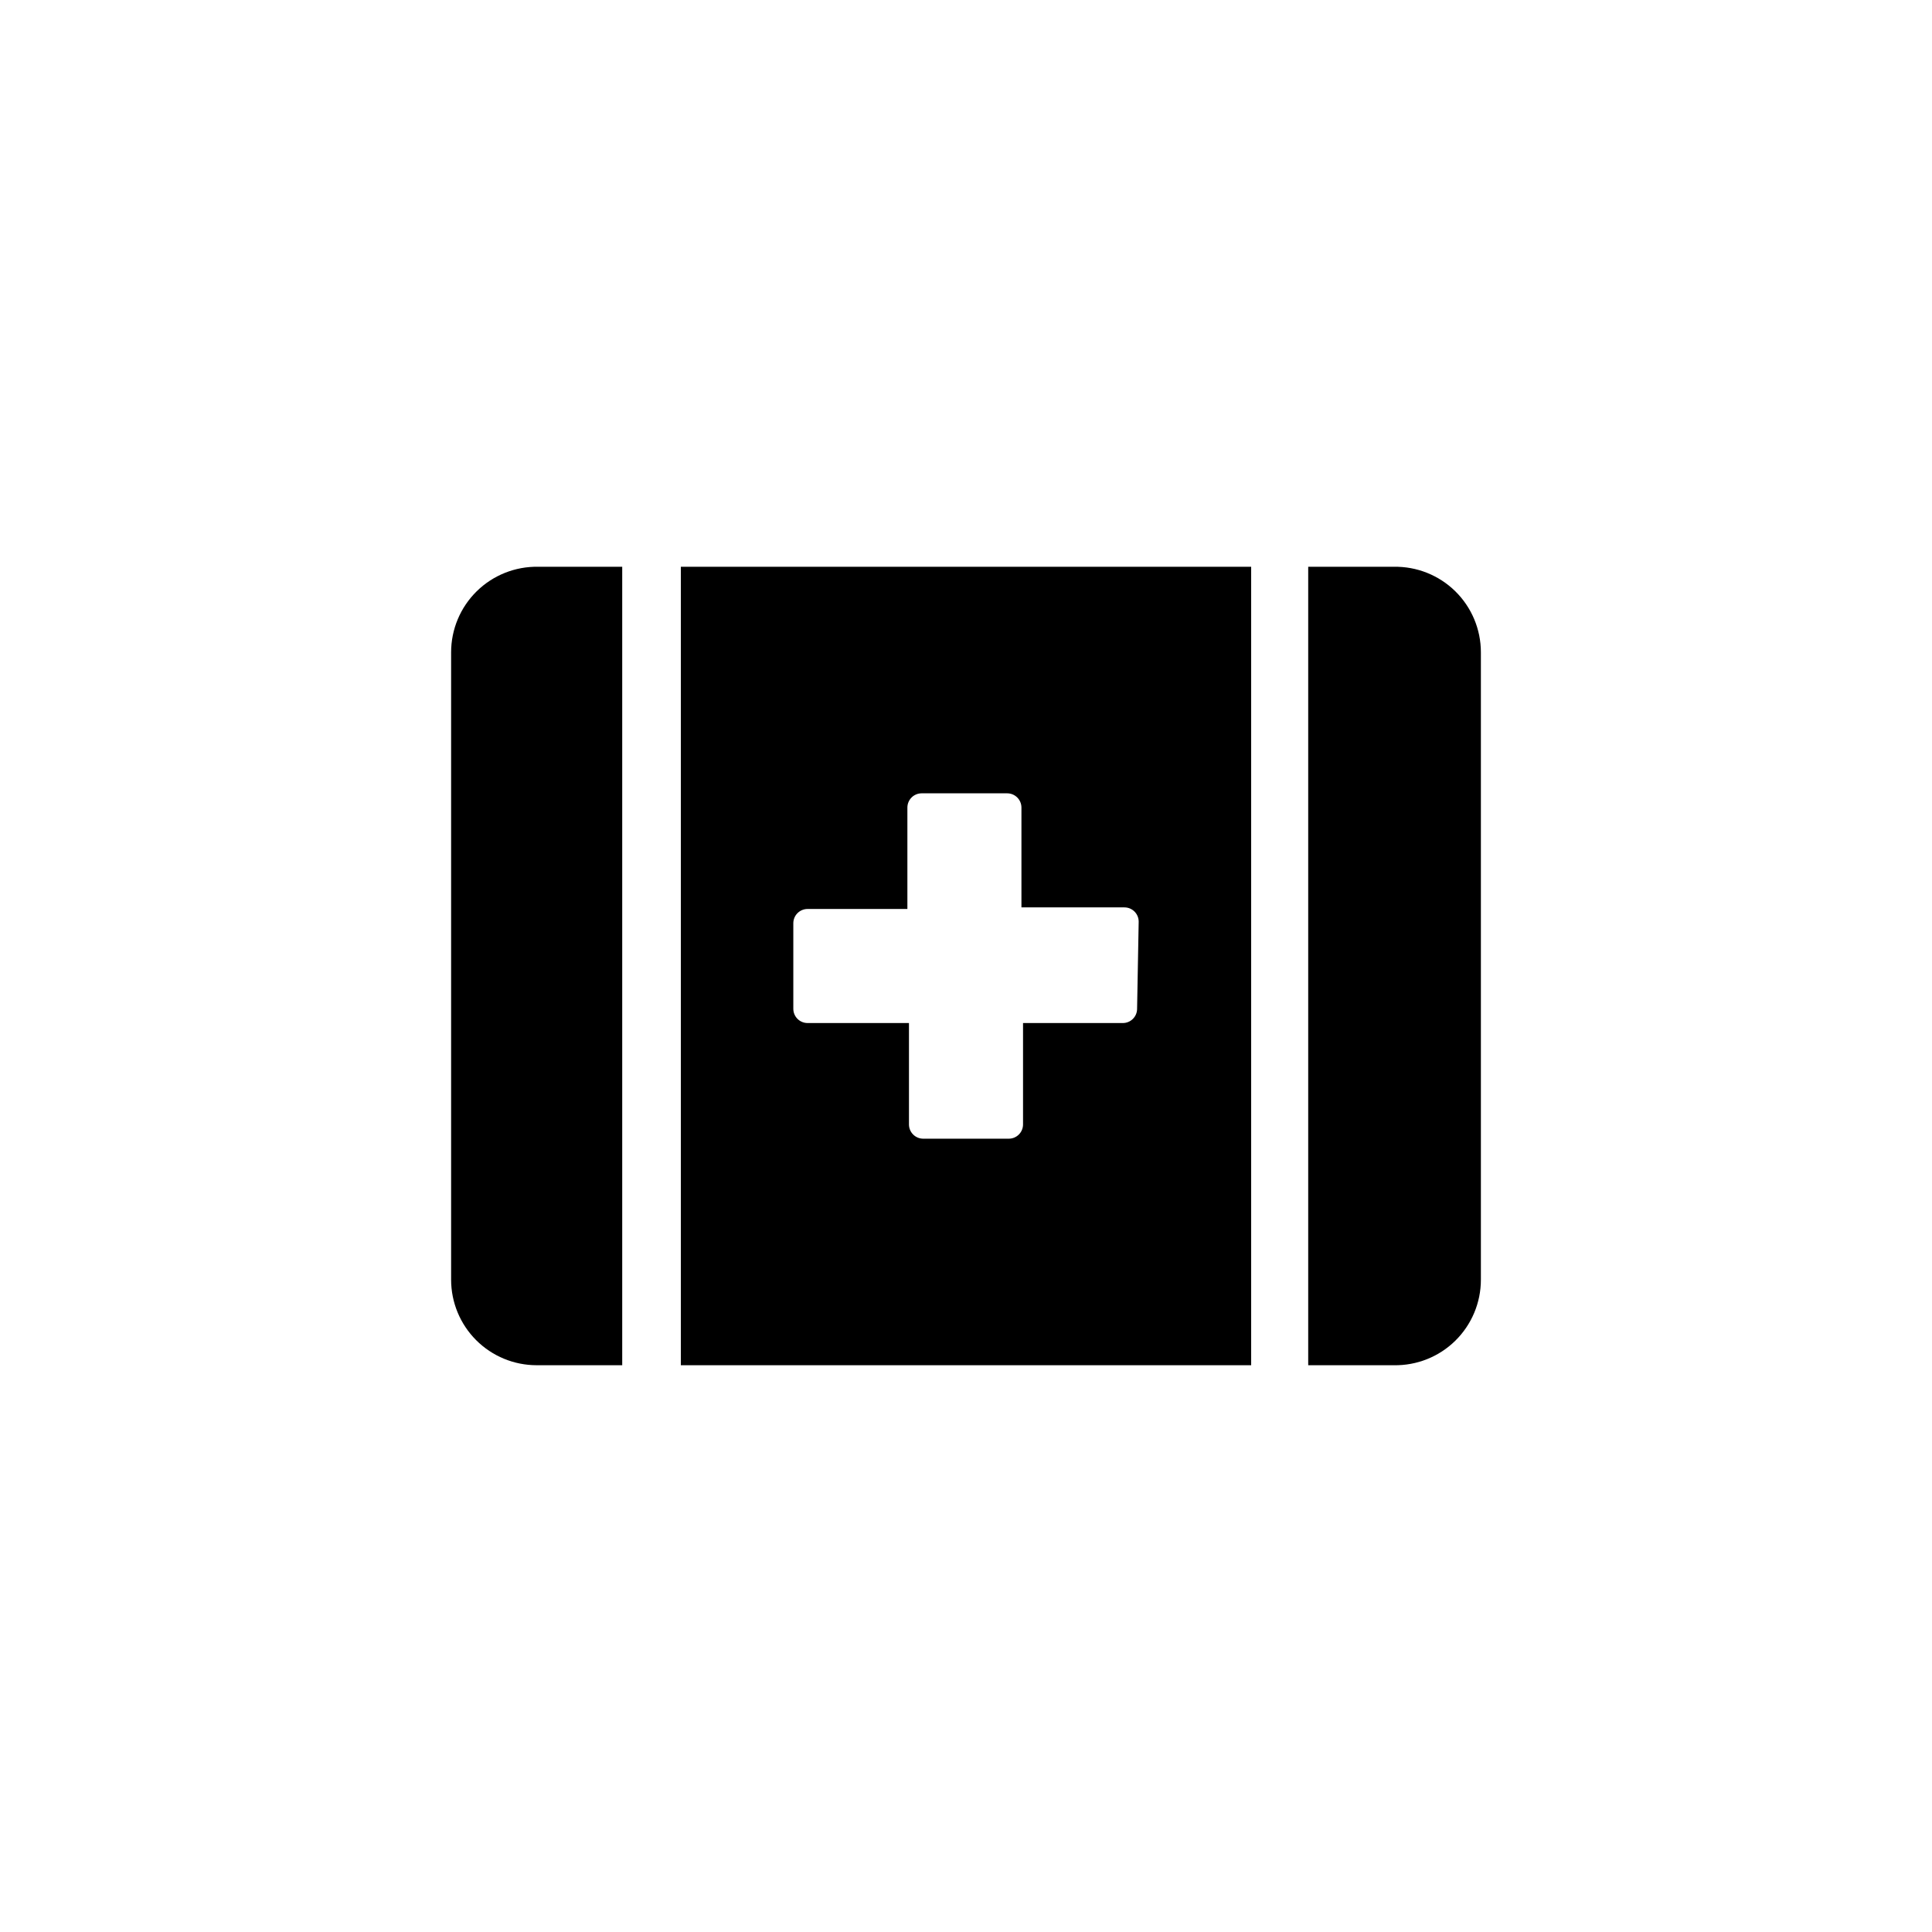 <?xml version="1.0" encoding="UTF-8"?>
<!-- Uploaded to: SVG Repo, www.svgrepo.com, Generator: SVG Repo Mixer Tools -->
<svg fill="#000000" width="800px" height="800px" version="1.1" viewBox="144 144 512 512" xmlns="http://www.w3.org/2000/svg">
 <g>
  <path d="m263.55 316.87v166.26c0 6.012 2.387 11.777 6.641 16.031 4.25 4.25 10.016 6.637 16.031 6.637h22.672v-211.6h-22.254c-6.086-0.113-11.961 2.227-16.301 6.488-4.344 4.266-6.789 10.098-6.789 16.184z"/>
  <path d="m324.43 294.2v211.6h151.14v-211.6zm120.91 117.14c0 2.086-1.691 3.777-3.777 3.777h-26.449v26.871c0 2.086-1.691 3.777-3.777 3.777h-22.672c-2.09 0-3.781-1.691-3.781-3.777v-26.871h-26.867c-2.09 0-3.781-1.691-3.781-3.777v-22.672c0-2.09 1.691-3.781 3.781-3.781h26.449v-26.867c0-2.09 1.691-3.781 3.777-3.781h22.672c2.086 0 3.777 1.691 3.777 3.781v26.449h27.293c2.086 0 3.777 1.691 3.777 3.777z"/>
  <path d="m513.36 294.2h-22.672v211.6h22.672c6.086 0.113 11.961-2.223 16.305-6.488 4.34-4.266 6.789-10.094 6.785-16.18v-166.26c0.004-6.086-2.445-11.918-6.785-16.184-4.344-4.262-10.219-6.602-16.305-6.488z"/>
 </g>
</svg>